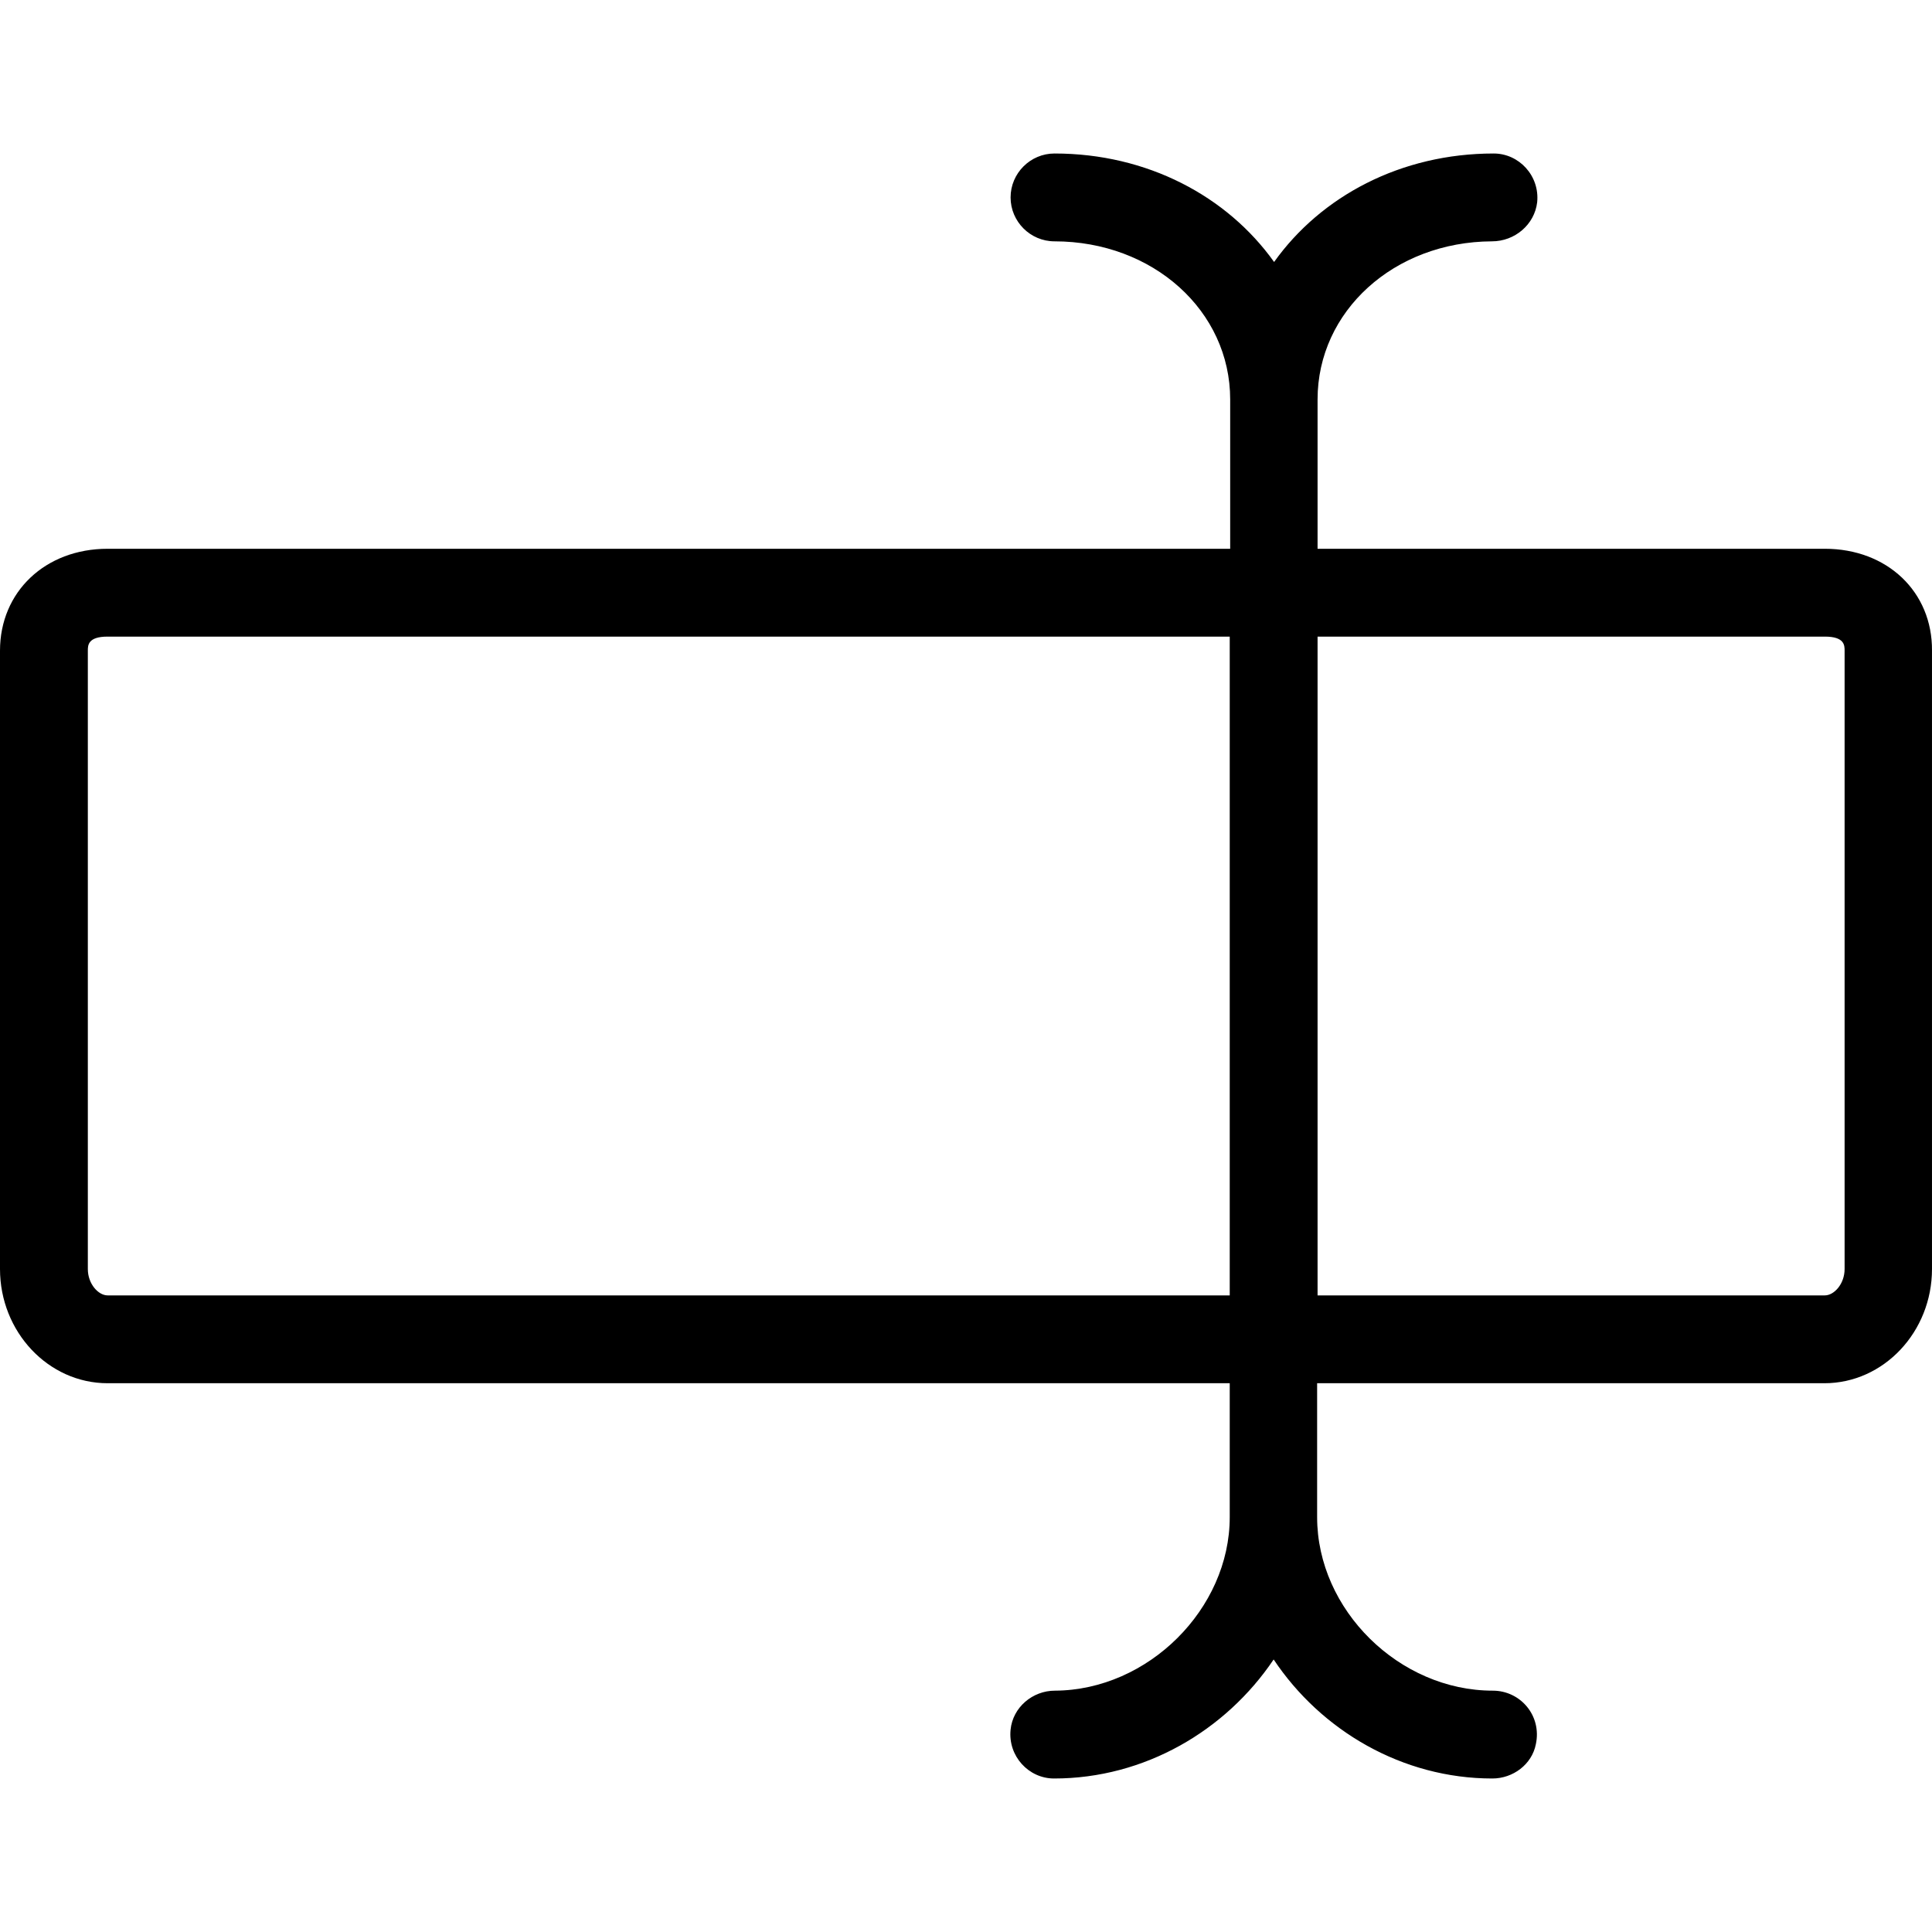 <?xml version="1.0" encoding="iso-8859-1"?>
<!-- Uploaded to: SVG Repo, www.svgrepo.com, Generator: SVG Repo Mixer Tools -->
<svg fill="#000000" height="800px" width="800px" version="1.1" id="Layer_1" xmlns="http://www.w3.org/2000/svg" xmlns:xlink="http://www.w3.org/1999/xlink" 
	 viewBox="0 0 469.227 469.227" xml:space="preserve">
<g>
	<g>
		<path d="M443.2,133.28H320V97.014c0-21.44,18.56-38.293,42.347-38.4c5.547,0,10.347-4.053,10.987-9.493
			c0.64-6.4-4.373-11.84-10.56-11.84c-22.507,0-41.92,10.347-53.333,26.347c-11.413-16-30.827-26.347-53.333-26.347
			c-5.867,0-10.667,4.8-10.667,10.667c0,5.867,4.8,10.667,10.667,10.667c23.893,0,42.667,16.853,42.667,38.4v36.267H26.133
			C10.987,133.28,0,143.734,0,158.027v150.187c0,15.253,11.733,27.733,26.133,27.733h272.533v32.533
			c0,22.293-19.84,42.027-42.453,42.133c-5.44,0-10.24,4.053-10.773,9.493c-0.64,6.4,4.373,11.84,10.56,11.84
			c21.973,0,41.707-11.627,53.333-28.907c11.52,17.28,31.253,28.907,53.12,28.907c5.013,0,9.6-3.413,10.56-8.32
			c1.493-6.933-3.733-13.013-10.453-13.013c-22.72,0-42.667-19.627-42.667-42.133v-32.533h123.2c14.4,0,26.133-12.48,26.133-27.733
			V158.027C469.333,143.734,458.347,133.28,443.2,133.28z M298.667,314.614H26.133c-2.24,0-4.8-2.773-4.8-6.4V158.027
			c0-1.28,0-3.413,4.8-3.413h272.533V314.614z M448,308.214c0,3.627-2.56,6.4-4.8,6.4H320v-160h123.2c4.8,0,4.8,2.133,4.8,3.413
			V308.214z"/>
	</g>
</g>
</svg>